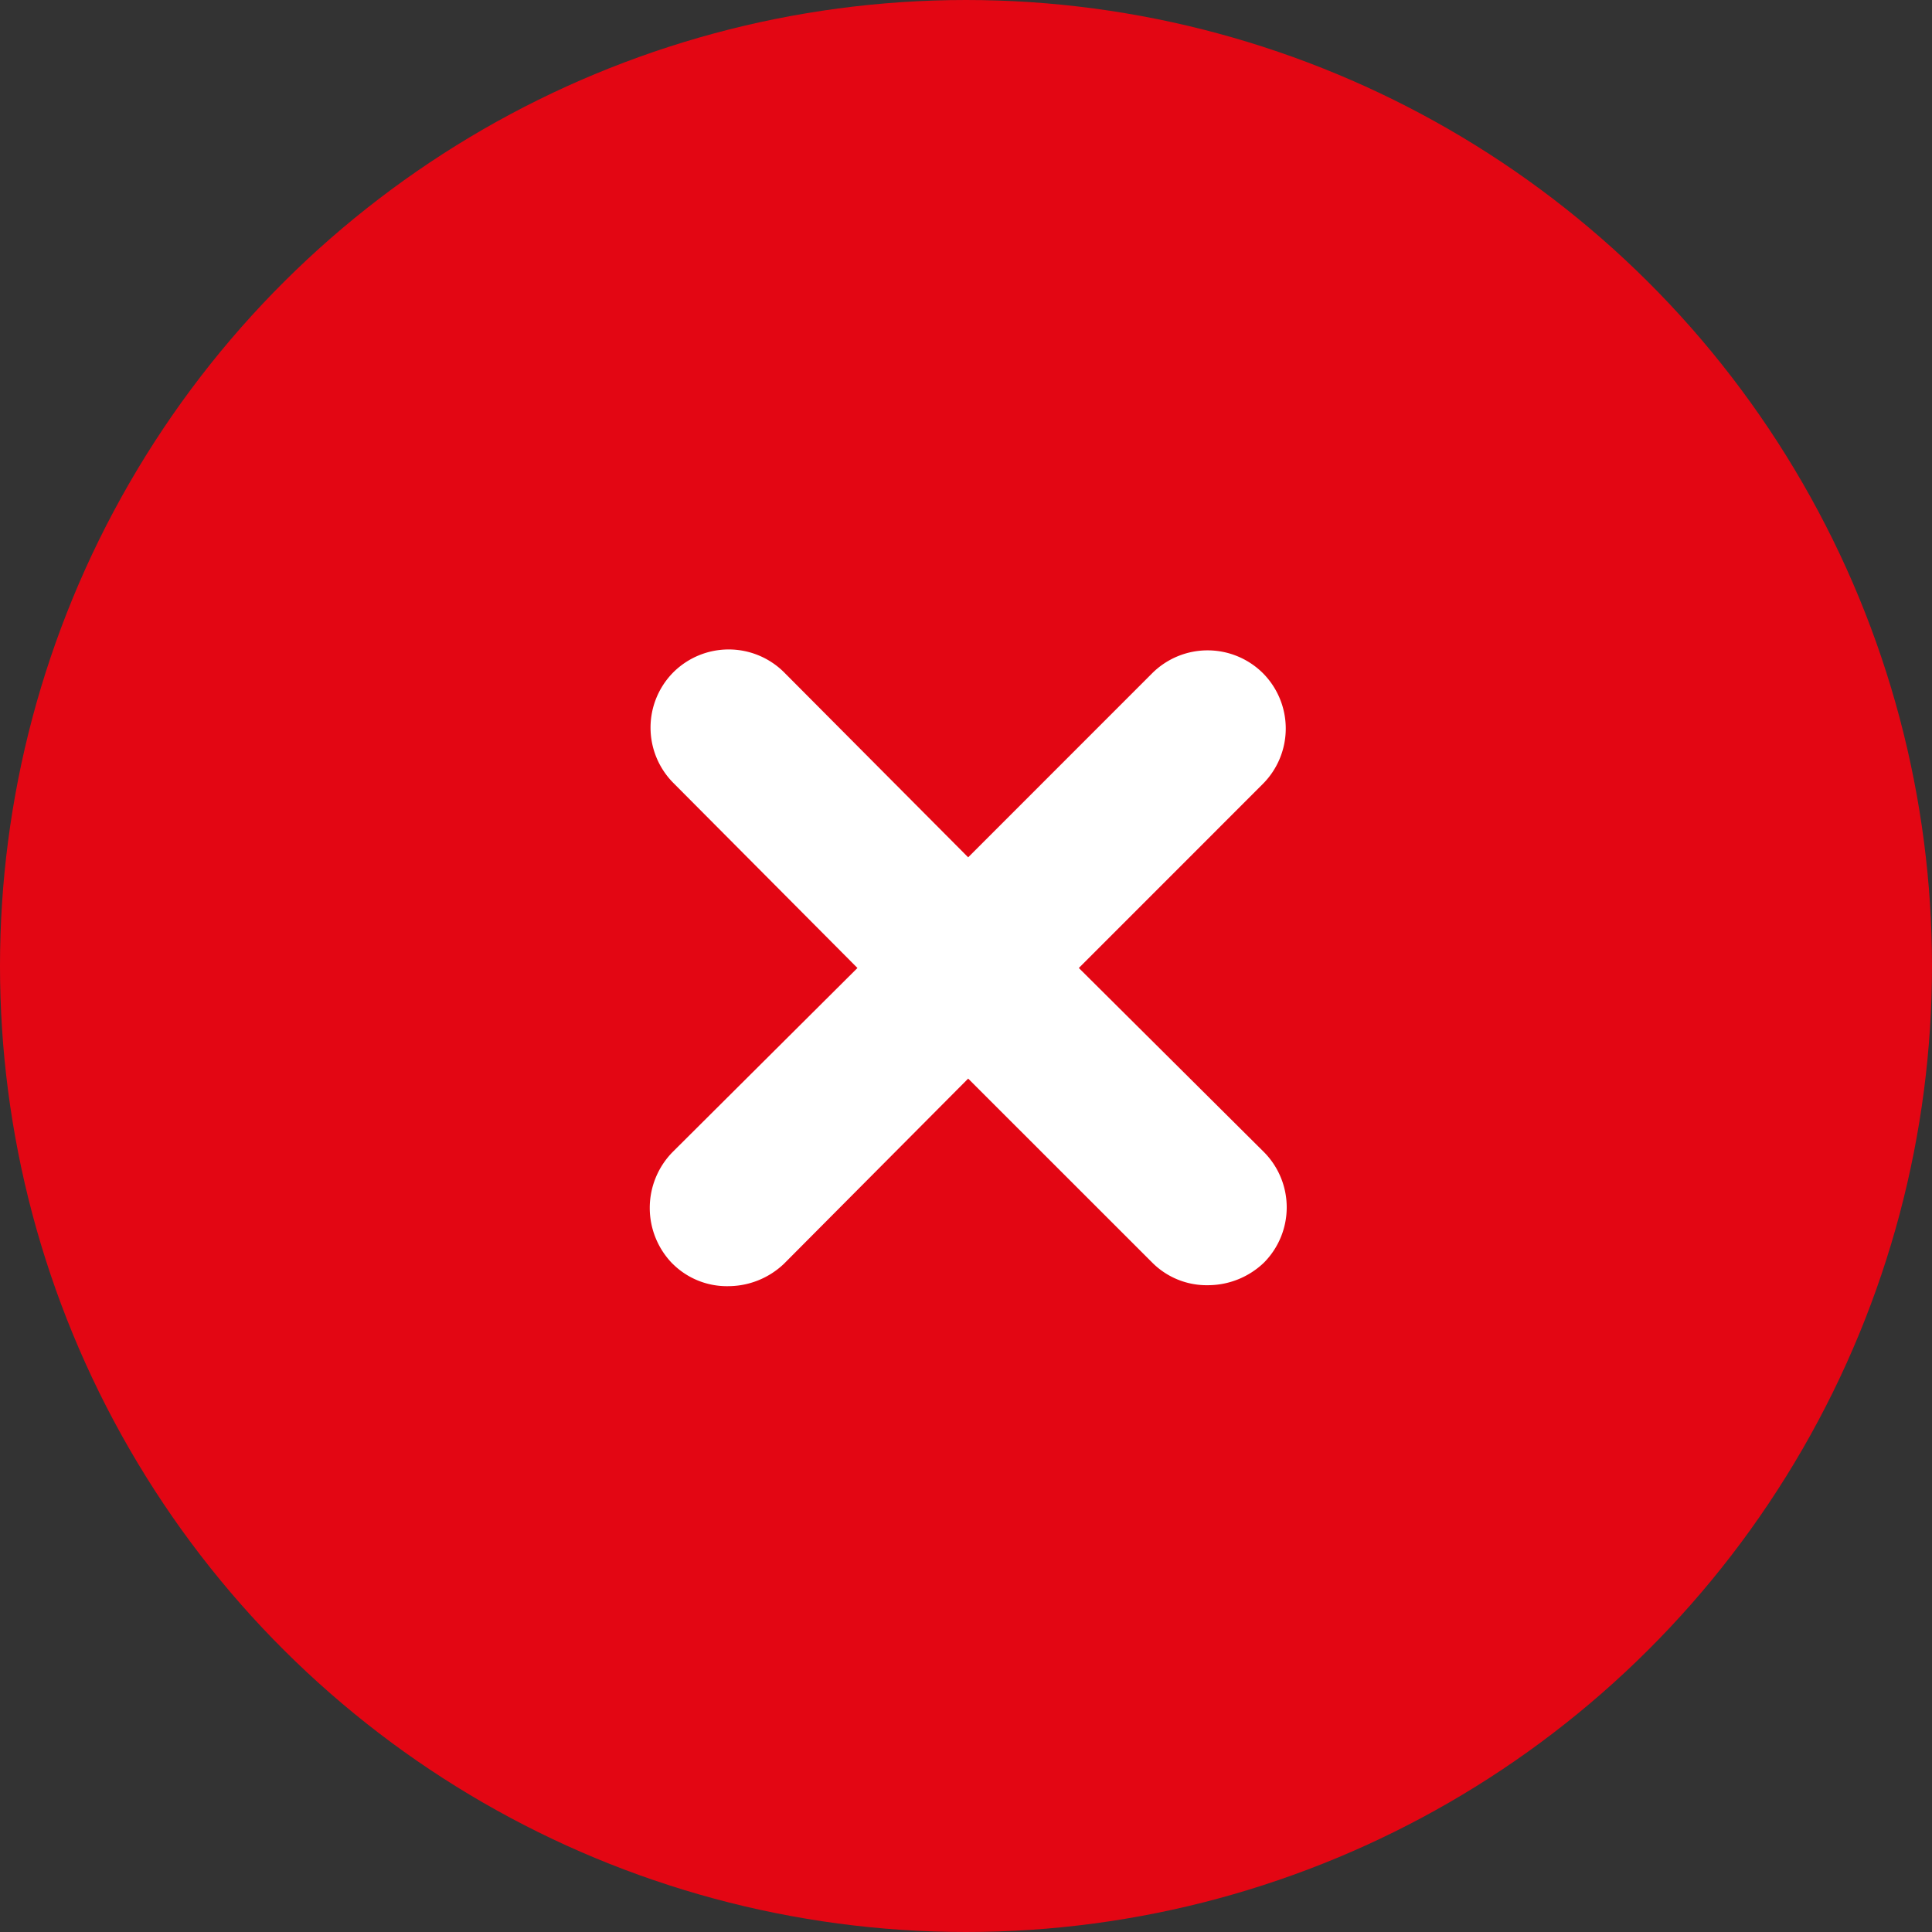 <svg xmlns="http://www.w3.org/2000/svg" width="32" height="32" viewBox="0 0 32 32"><rect x="0" y="0" width="32" height="32" fill="#333333" stroke="none"/><g transform="translate(-1404 -1851)"><g transform="translate(4049 424) rotate(90)"><circle cx="16" cy="16" r="16" transform="translate(1427 2613)" fill="#e30613"/></g><g transform="translate(1394.423 1941.421)"><path d="M17.853-72.353a1.273,1.273,0,0,0,.924.373,1.341,1.341,0,0,0,.924-.373l3.049-3.065L25.8-72.369a1.273,1.273,0,0,0,.924.373,1.341,1.341,0,0,0,.924-.373,1.3,1.3,0,0,0,0-1.833L24.583-77.25,27.632-80.3a1.3,1.3,0,0,0,0-1.833,1.3,1.3,0,0,0-1.833,0L22.75-79.083,19.7-82.148a1.3,1.3,0,0,0-1.833,0,1.3,1.3,0,0,0,0,1.833l3.049,3.065L17.853-74.2a1.321,1.321,0,0,0,0,1.848Z" transform="translate(2.863 2.862)" fill="#fff"/></g></g></svg>
